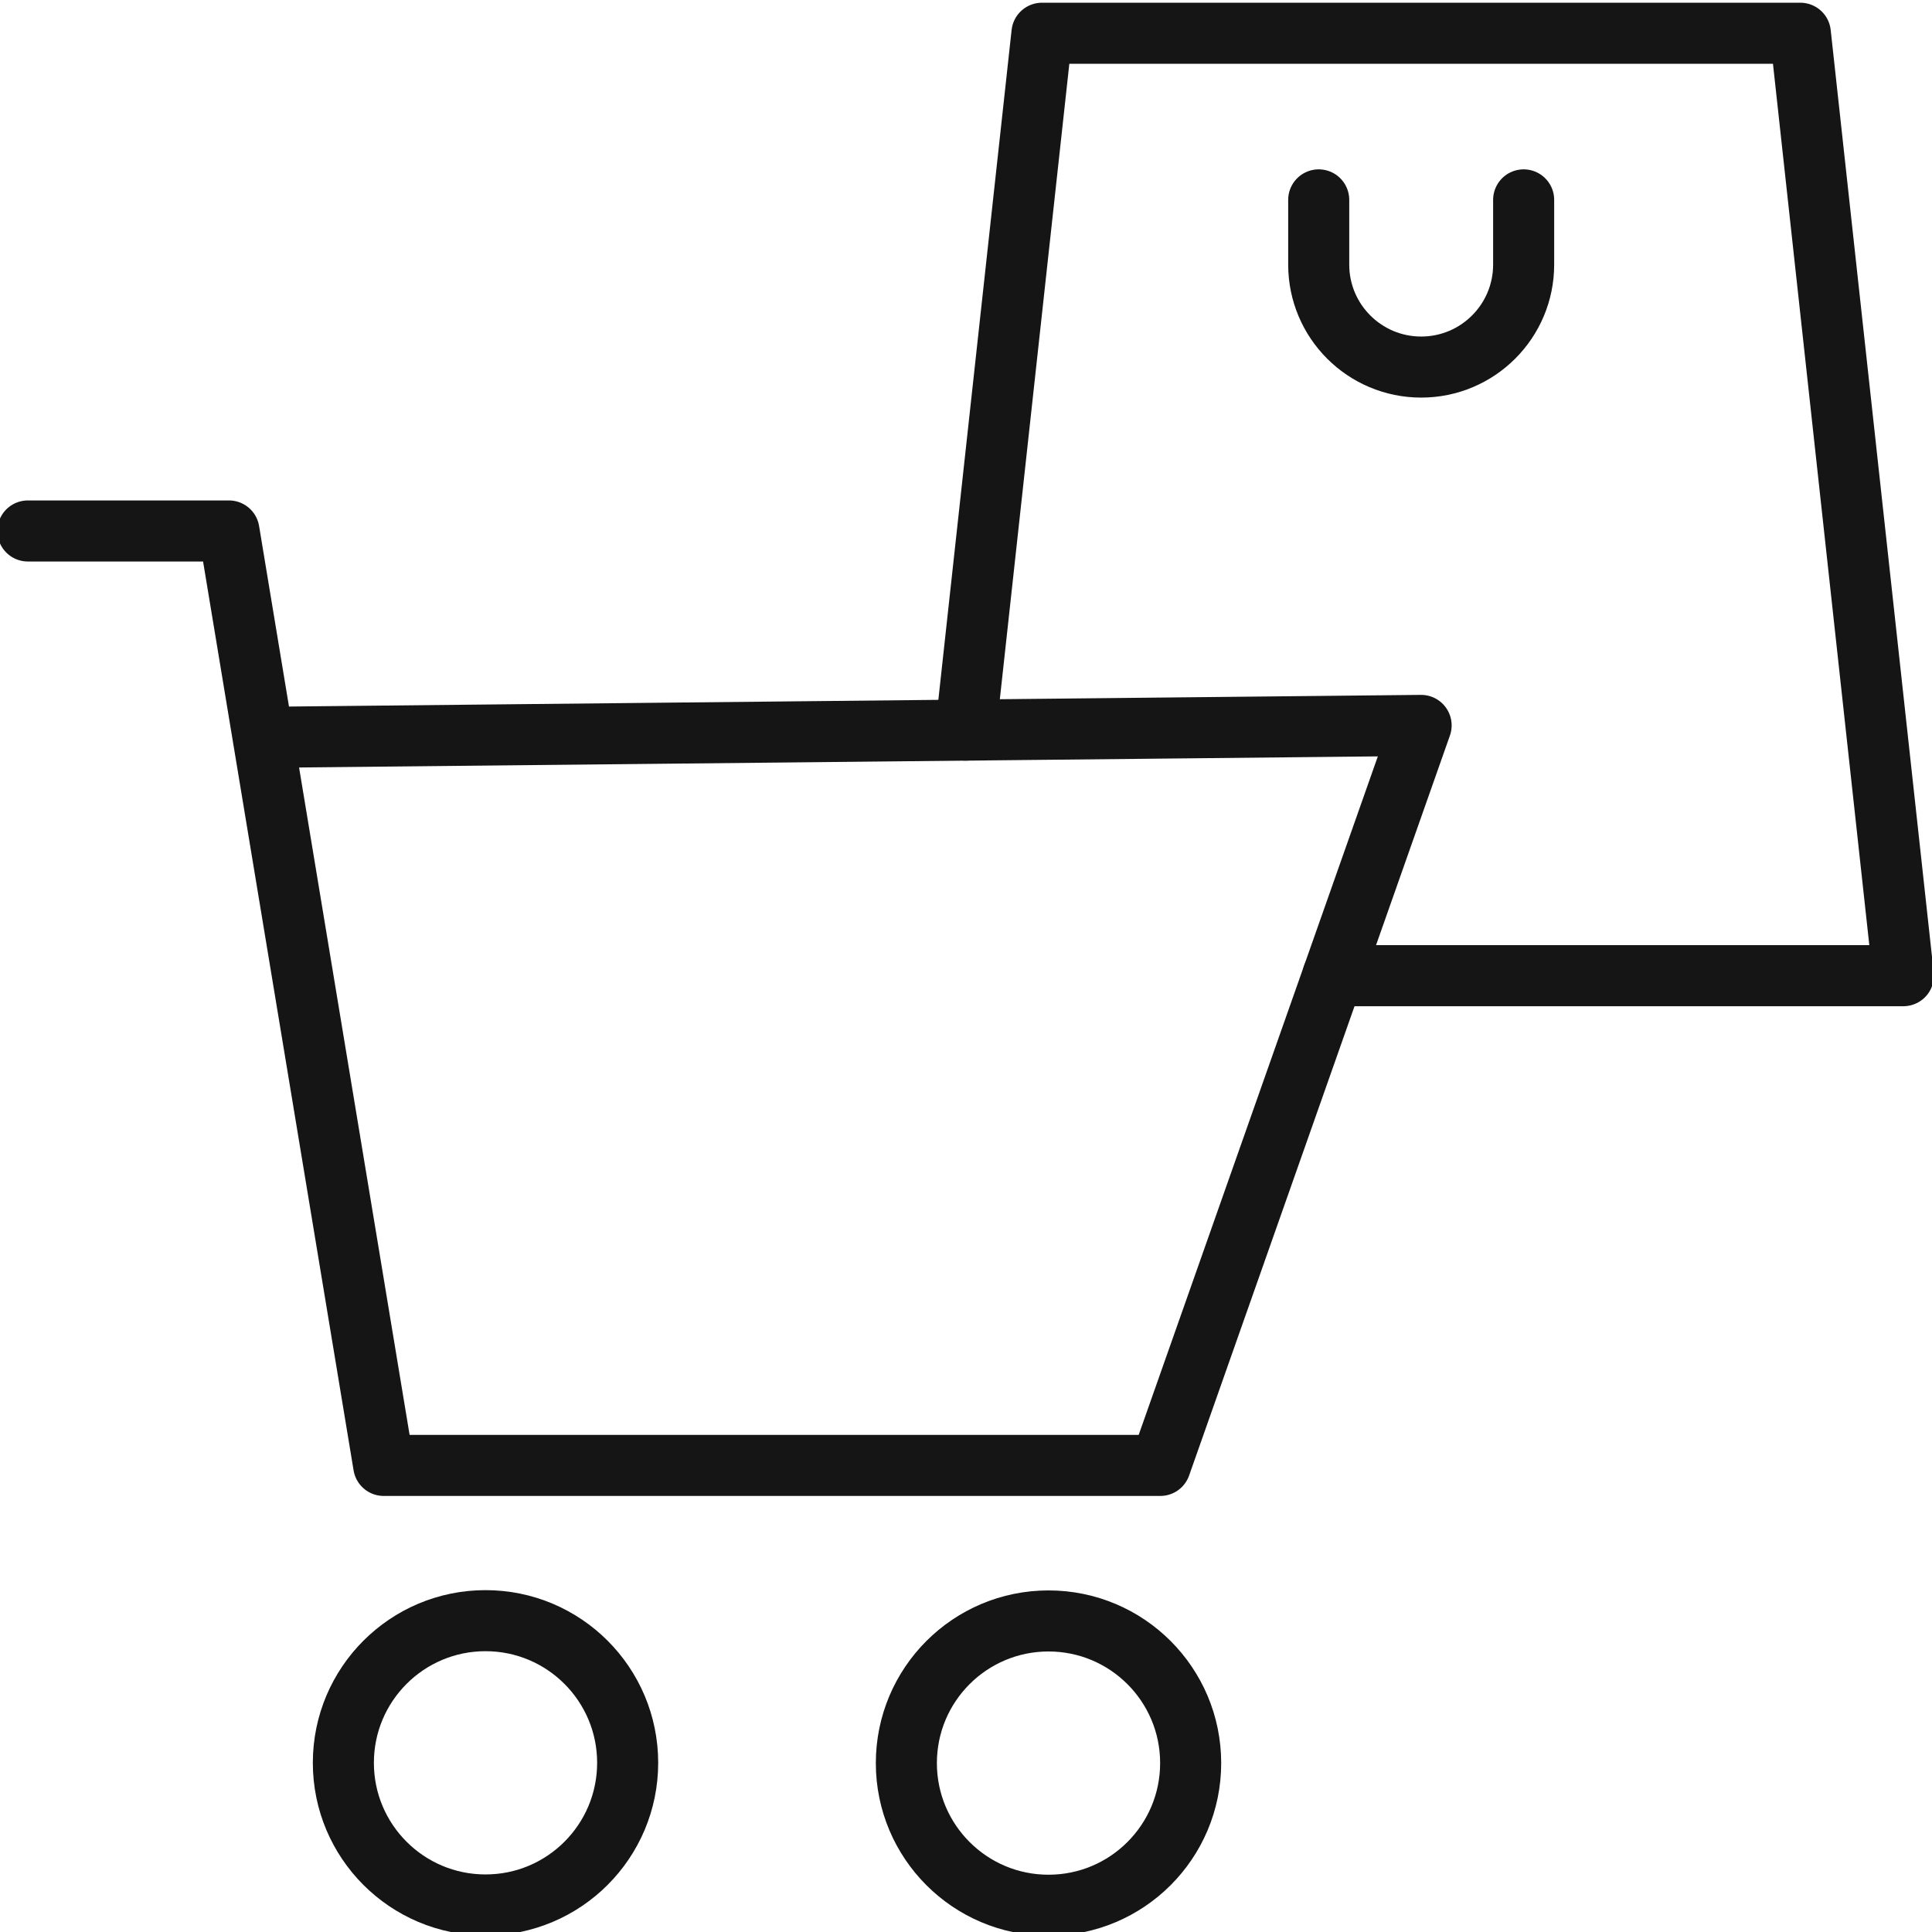 <?xml version="1.0" encoding="UTF-8"?><svg id="icons" xmlns="http://www.w3.org/2000/svg" width="348.07" height="348.07" viewBox="0 0 348.07 348.07"><polyline points="173.99 131.53 187.72 5.99 324.35 5.99 342.91 175.78 240.14 175.78" fill="none" stroke="#151515" stroke-linecap="round" stroke-linejoin="round" stroke-width="11"/><path d="m237.58,36.01s0,11.66,0,11.66h0c0,10.19,8.26,18.46,18.46,18.46h0c10.19,0,18.46-8.26,18.46-18.46v-11.66" fill="none" stroke="#151515" stroke-linecap="round" stroke-linejoin="round" stroke-width="11"/><polyline points="5.02 95.66 41.25 95.66 69.13 264.01 209.04 264.01 256.03 130.69 47.41 132.84" fill="none" stroke="#151515" stroke-linecap="round" stroke-linejoin="round" stroke-width="11"/><circle cx="87.47" cy="317.59" r="25.61" fill="none" stroke="#151515" stroke-linecap="round" stroke-linejoin="round" stroke-width="11"/><circle cx="188.9" cy="317.64" r="25.61" fill="none" stroke="#151515" stroke-linecap="round" stroke-linejoin="round" stroke-width="11"/></svg>